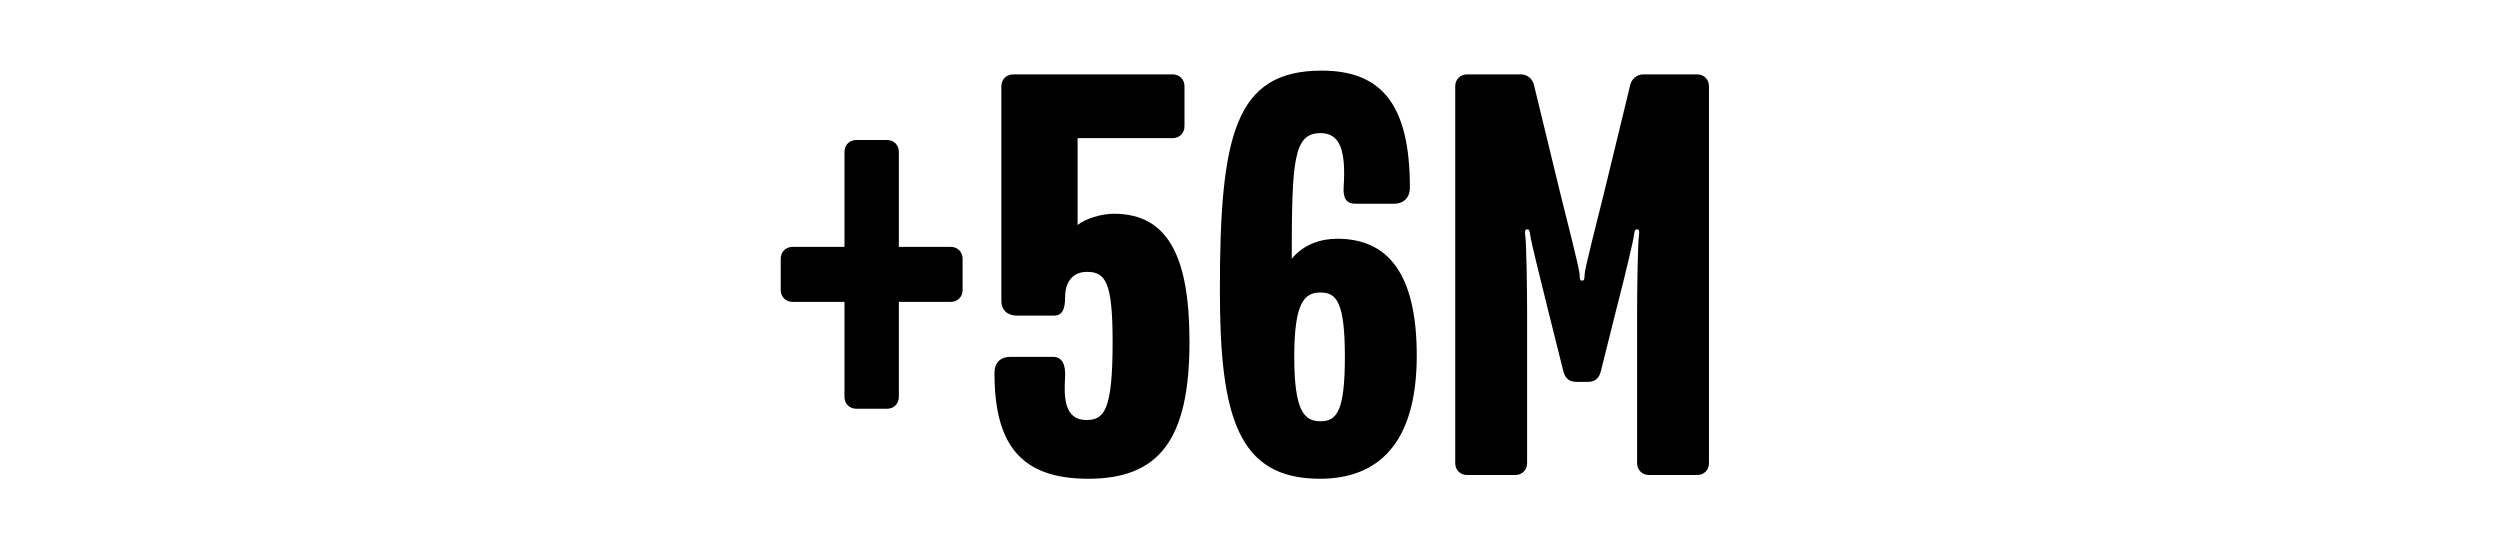 <svg width="2000" height="440" viewBox="0 0 2000 440" fill="none" xmlns="http://www.w3.org/2000/svg">
<g clip-path="url(#clip0_824_4635)">
<path d="M770.082 232C770.082 237.5 766.082 241.5 760.582 241.5H719.082V317.5C719.082 323 715.082 327 709.582 327H685.082C679.582 327 675.582 323 675.582 317.5V241.5H634.082C628.582 241.5 624.582 237.5 624.582 232V207C624.582 201.5 628.582 197.5 634.082 197.5H675.582V121.5C675.582 116 679.582 112 685.082 112H709.582C715.082 112 719.082 116 719.082 121.5V197.5H760.582C766.082 197.5 770.082 201.5 770.082 207V232ZM951.586 273.5C951.586 352 927.086 383 870.586 383C816.086 383 795.586 355 795.586 298.5C795.586 289 801.586 285.5 808.086 285.5H842.586C849.586 285.5 852.586 291.5 852.086 301.5C851.086 317 851.086 336 869.086 336C883.586 336 890.086 328 890.086 273.5C890.086 226 884.586 217.5 869.586 217.5C857.086 217.5 852.086 227 852.086 237.5C852.086 247 850.086 252.5 843.086 252.5H813.586C807.586 252.5 801.086 249.5 801.086 240.5V69C801.086 63.5 805.086 59.5 810.586 59.5H938.086C943.586 59.5 947.586 63.5 947.586 69V101C947.586 106.5 943.586 110.5 938.086 110.5H862.086V180C868.086 175 881.086 171 891.086 171C935.086 171 951.586 206.5 951.586 273.5ZM1133.4 284.5C1133.4 355.5 1101.9 383 1055.9 383C990.402 383 975.902 333.5 975.902 232.5C975.902 108 987.902 56.5 1057.4 56.5C1105.9 56.5 1127.9 84.5 1127.9 150C1127.9 159.5 1121.4 163 1115.4 163H1084.4C1077.4 163 1074.4 159 1074.9 150C1076.9 120 1071.9 106.5 1056.4 106.5C1034.9 106.5 1033.4 128 1033.4 207C1042.9 195.5 1056.4 191 1069.9 191C1110.4 191 1133.4 219 1133.4 284.5ZM1075.9 285.5C1075.9 242 1069.4 234 1056.4 234C1043.4 234 1035.4 242 1035.4 285.5C1035.4 329 1043.4 337 1056.4 337C1069.4 337 1075.9 329 1075.9 285.5ZM1367.18 370.5C1367.18 376 1363.18 380 1357.68 380H1319.18C1313.68 380 1309.68 376 1309.68 370.5V249C1309.68 232.5 1310.18 195 1311.18 188C1311.68 184.5 1311.18 183.5 1309.68 183.5C1308.18 183.5 1307.68 184 1307.18 188C1306.68 192.5 1300.68 218 1292.68 249L1280.68 297C1279.18 303 1275.68 305.5 1270.18 305.5H1261.18C1255.68 305.5 1252.18 303 1250.68 297L1238.68 249C1231.18 219 1224.68 192.5 1224.18 188C1223.68 184 1223.18 183.5 1221.68 183.5C1220.18 183.5 1219.68 184.5 1220.18 188C1221.18 195 1221.68 232.5 1221.68 249V370.5C1221.68 376 1217.68 380 1212.18 380H1173.68C1168.18 380 1164.18 376 1164.18 370.5V69C1164.18 63.5 1168.18 59.5 1173.68 59.5H1216.68C1222.18 59.5 1226.18 63.5 1227.18 68L1248.18 154.5C1252.68 172.5 1263.68 215.5 1263.68 219.5C1263.68 223.5 1264.18 224.5 1265.68 224.5C1267.18 224.5 1267.68 223.5 1267.68 219.5C1267.68 215.5 1278.68 172.5 1283.18 154.5L1304.18 68C1305.18 63.5 1309.18 59.5 1314.68 59.5H1357.68C1363.18 59.5 1367.18 63.5 1367.18 69V370.5Z" fill="black"/>
</g>
<defs>
<clipPath id="clip0_824_4635">
<rect width="2000" height="440" fill="white"/>
</clipPath>
</defs>
</svg>
